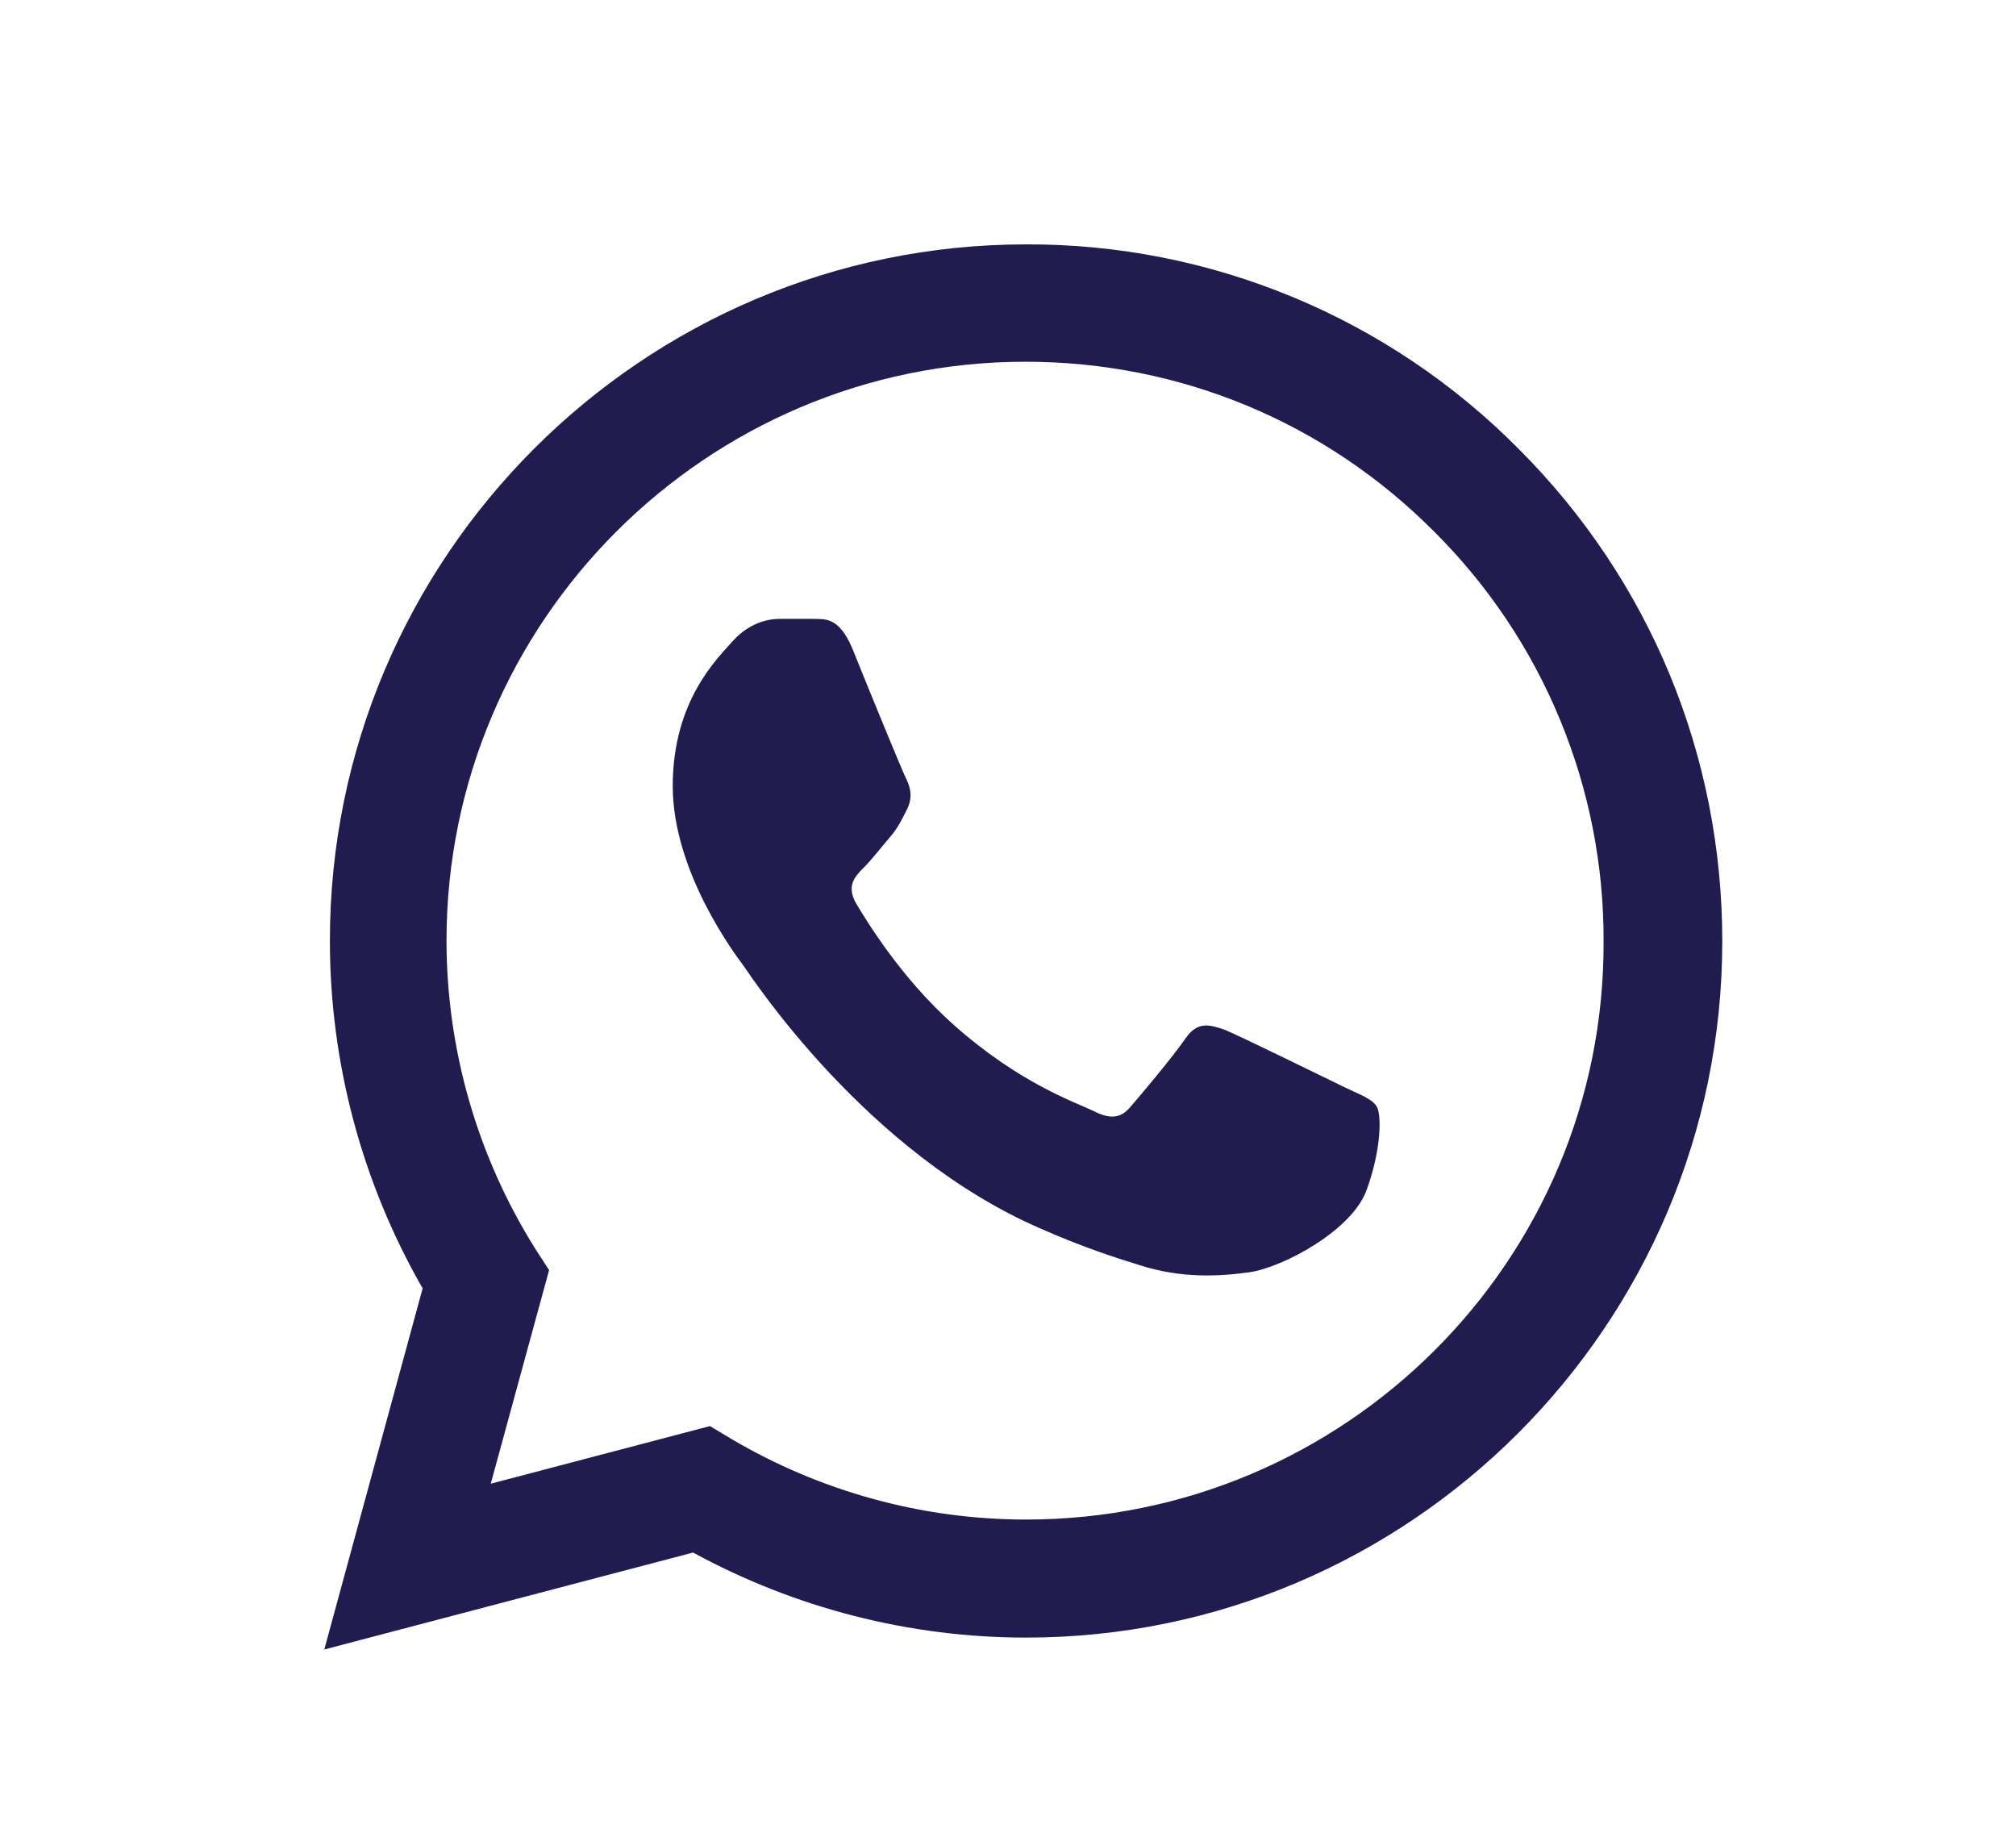 <svg width="33" height="30" viewBox="0 0 33 30" fill="none" xmlns="http://www.w3.org/2000/svg">
<path d="M24.858 7.347C23.803 6.282 22.547 5.437 21.163 4.863C19.779 4.288 18.295 3.995 16.796 4C10.517 4 5.4 9.118 5.4 15.397C5.4 17.409 5.929 19.364 6.918 21.089L5.308 27L11.345 25.413C13.013 26.322 14.887 26.805 16.796 26.805C23.075 26.805 28.192 21.687 28.192 15.408C28.192 12.361 27.008 9.497 24.858 7.347ZM16.796 24.873C15.094 24.873 13.427 24.413 11.966 23.55L11.621 23.343L8.033 24.286L8.988 20.79L8.758 20.434C7.812 18.924 7.31 17.178 7.309 15.397C7.309 10.176 11.564 5.921 16.785 5.921C19.315 5.921 21.695 6.91 23.478 8.704C24.36 9.582 25.06 10.627 25.535 11.778C26.011 12.929 26.254 14.163 26.249 15.408C26.272 20.629 22.017 24.873 16.796 24.873ZM21.994 17.789C21.707 17.651 20.304 16.961 20.051 16.857C19.786 16.765 19.602 16.719 19.407 16.995C19.211 17.283 18.671 17.927 18.51 18.111C18.349 18.306 18.176 18.329 17.889 18.18C17.601 18.042 16.681 17.731 15.6 16.765C14.749 16.006 14.186 15.075 14.013 14.787C13.852 14.5 13.99 14.35 14.14 14.201C14.266 14.074 14.427 13.867 14.565 13.706C14.703 13.545 14.761 13.419 14.853 13.235C14.945 13.039 14.899 12.878 14.83 12.74C14.761 12.602 14.186 11.199 13.956 10.624C13.726 10.072 13.484 10.141 13.312 10.13H12.76C12.564 10.13 12.265 10.199 12.001 10.486C11.748 10.774 11.012 11.464 11.012 12.867C11.012 14.27 12.035 15.627 12.173 15.811C12.311 16.006 14.186 18.881 17.038 20.112C17.716 20.411 18.245 20.583 18.659 20.71C19.338 20.928 19.959 20.894 20.453 20.825C21.005 20.744 22.144 20.135 22.374 19.468C22.615 18.801 22.615 18.237 22.535 18.111C22.454 17.984 22.282 17.927 21.994 17.789Z" fill="#211C50"/>
</svg>
